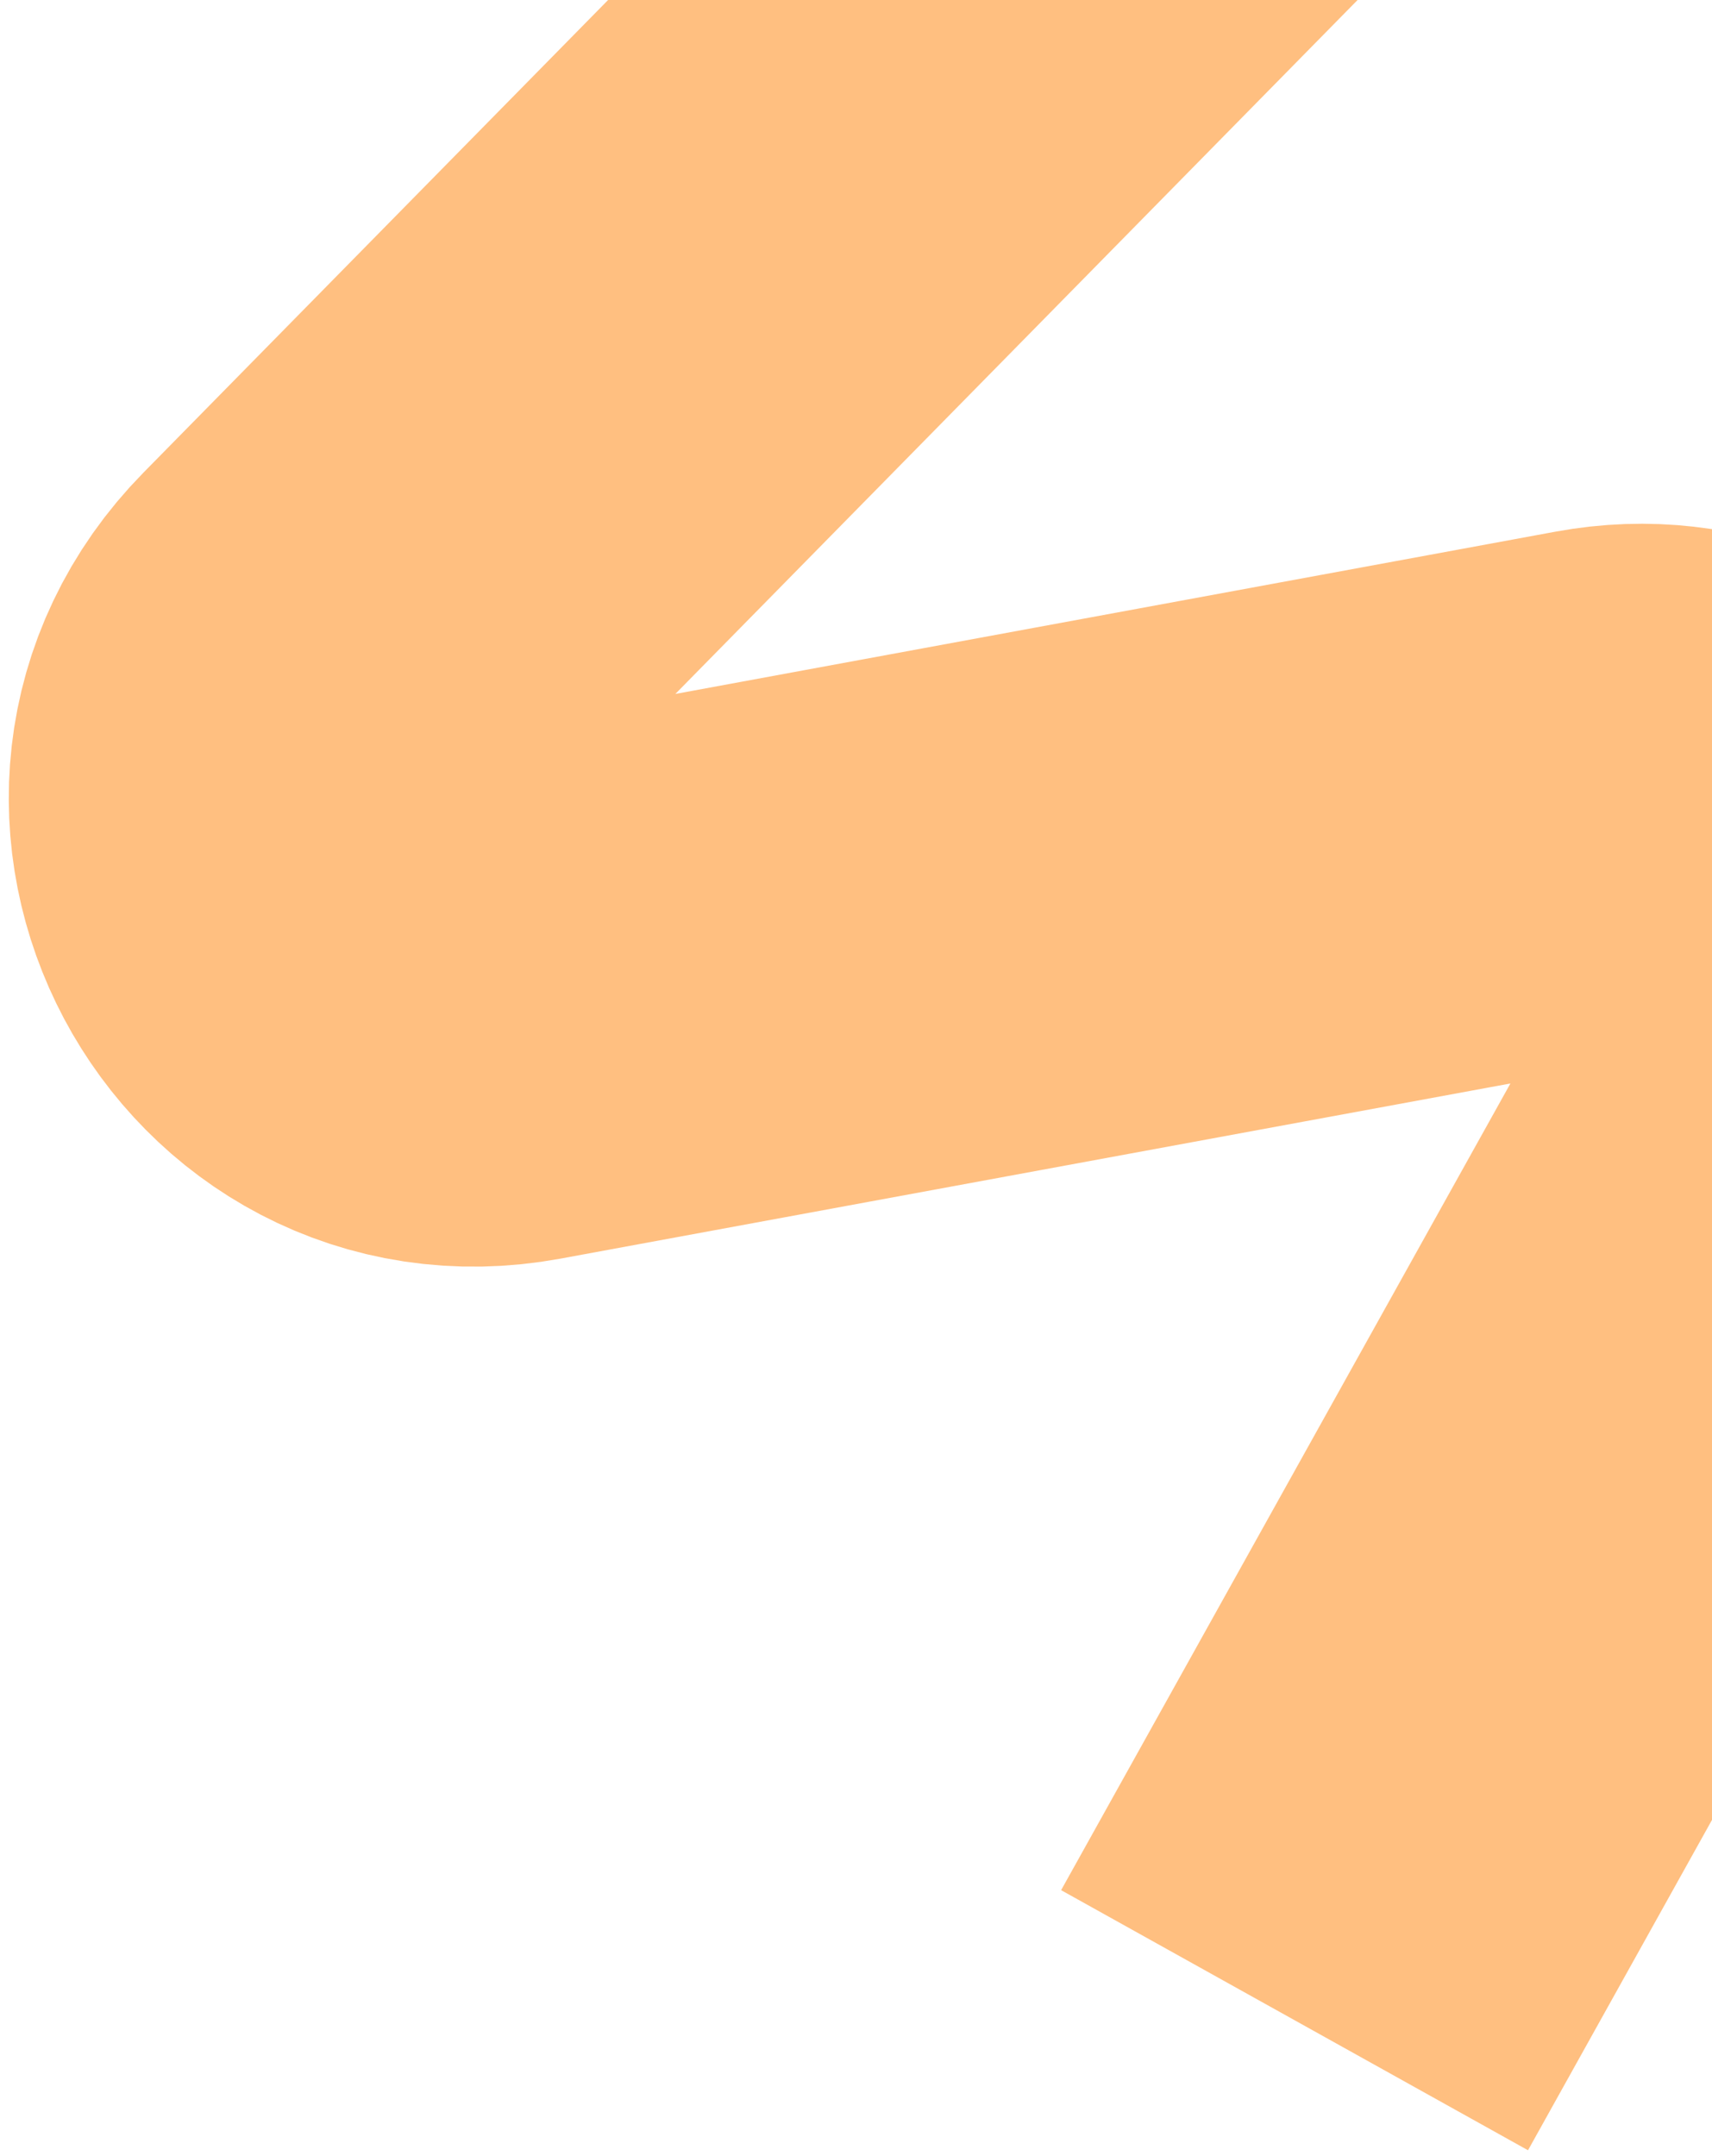 <?xml version="1.0" encoding="UTF-8"?>
<svg xmlns="http://www.w3.org/2000/svg" width="189" height="238" viewBox="0 0 189 238" fill="none">
  <path opacity="0.5" d="M142.916 -35L36.864 72.861C21.79 88.192 35.396 113.819 56.54 109.92L177.059 87.7C195.359 84.325 209.323 103.783 200.267 120.041L142.916 223" stroke="#FF8102" stroke-width="59"></path>
</svg>
